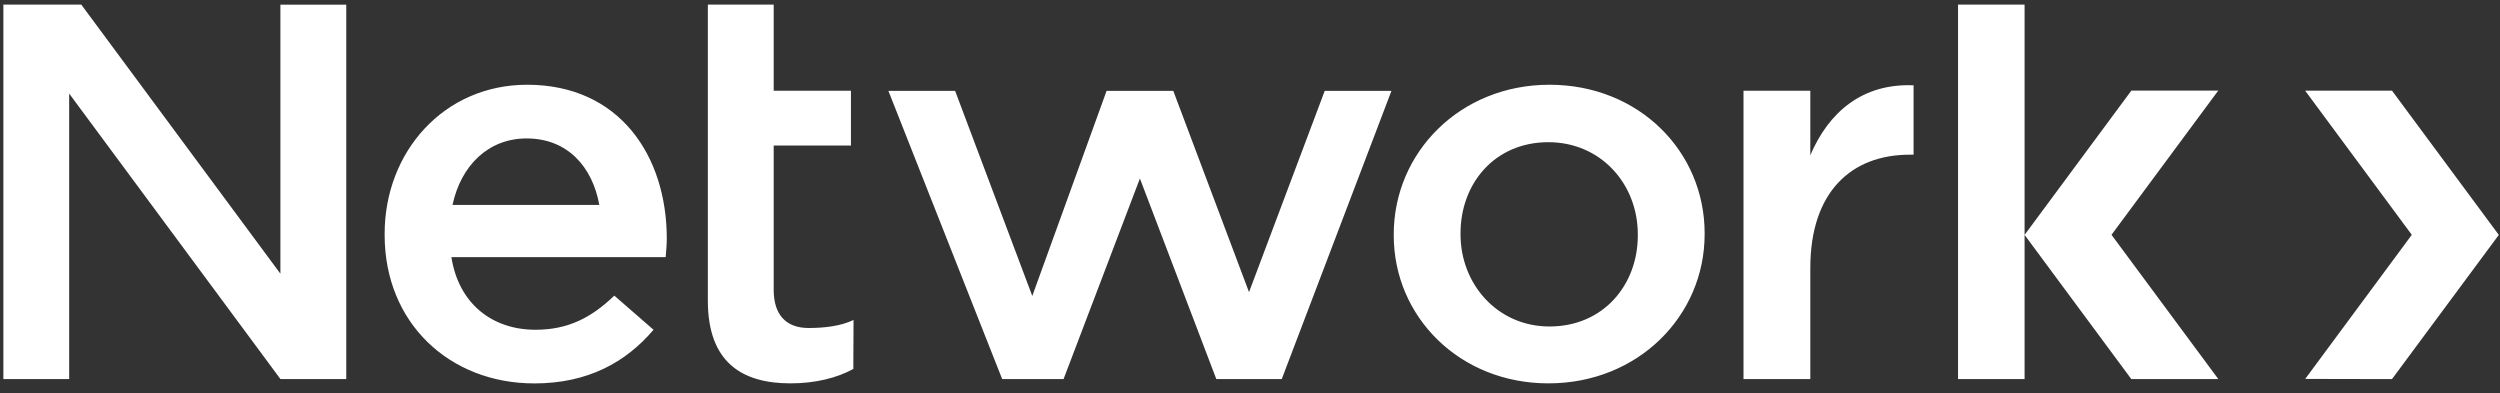 <?xml version="1.0" encoding="UTF-8"?> <svg xmlns="http://www.w3.org/2000/svg" width="197" height="31" viewBox="0 0 197 31" fill="none"><rect x="0" y="0" width="197" height="31" fill="#333333" stroke="none"/><path d="M142.653 12.233V7.151H137.388V29.872H142.653V21.114C142.653 15.133 145.875 12.189 150.485 12.189H150.79V6.722C146.746 6.552 144.089 8.856 142.653 12.233ZM167.948 7.144L159.544 18.5H159.537V0.363H154.293V29.872H159.537V18.51L167.948 29.872H174.795L174.785 29.859H174.795L166.387 18.503L174.795 7.144H174.791L174.795 7.141H167.948V7.144ZM129.06 18.551C129.06 22.438 126.361 25.727 122.095 25.727C118.006 25.727 115.089 22.397 115.089 18.466V18.381C115.089 14.453 117.787 11.205 122.008 11.205C126.143 11.205 129.06 14.493 129.06 18.466V18.551ZM122.099 6.678C115.051 6.678 109.827 12.015 109.827 18.466V18.551C109.827 24.957 115.009 30.209 122.012 30.209C129.105 30.209 134.325 24.869 134.325 18.462V18.377C134.325 11.934 129.147 6.678 122.099 6.678ZM98.423 23.02L92.454 7.158H87.199V7.161L81.344 23.323L75.264 7.161H70.006L78.972 29.872H83.807V29.876L89.825 14.065L95.846 29.872H101V29.876L109.647 7.158H104.389L98.423 23.02ZM35.658 16.151C36.324 13.026 38.495 10.909 41.495 10.909C44.735 10.909 46.688 13.159 47.225 16.151H35.658ZM41.54 6.678C34.968 6.678 30.309 11.974 30.309 18.422V18.51C30.309 25.471 35.443 30.213 42.102 30.213C46.323 30.213 49.327 28.545 51.498 25.985L48.408 23.296C46.583 25.046 44.755 25.985 42.189 25.985C38.793 25.985 36.14 23.933 35.571 20.263H52.456C52.497 19.753 52.542 19.279 52.542 18.813C52.549 12.318 48.848 6.678 41.54 6.678ZM22.096 21.567L6.405 0.363H0.266V29.869H5.451V7.372L22.1 29.872H27.285V0.367H22.096V21.567ZM60.967 22.843V11.467H67.054V7.151H60.967V0.363H55.778V23.688C55.778 28.565 58.48 30.209 62.292 30.209C64.224 30.209 65.951 29.787 67.242 29.073L67.259 25.212C66.232 25.716 64.873 25.846 63.714 25.846C61.959 25.846 60.967 24.821 60.967 22.843Z" fill="white"></path><path d="M181.645 7.145H188.491L196.906 18.511L188.488 29.873L181.651 29.859L190.049 18.504L181.645 7.145Z" fill="white"></path></svg> 